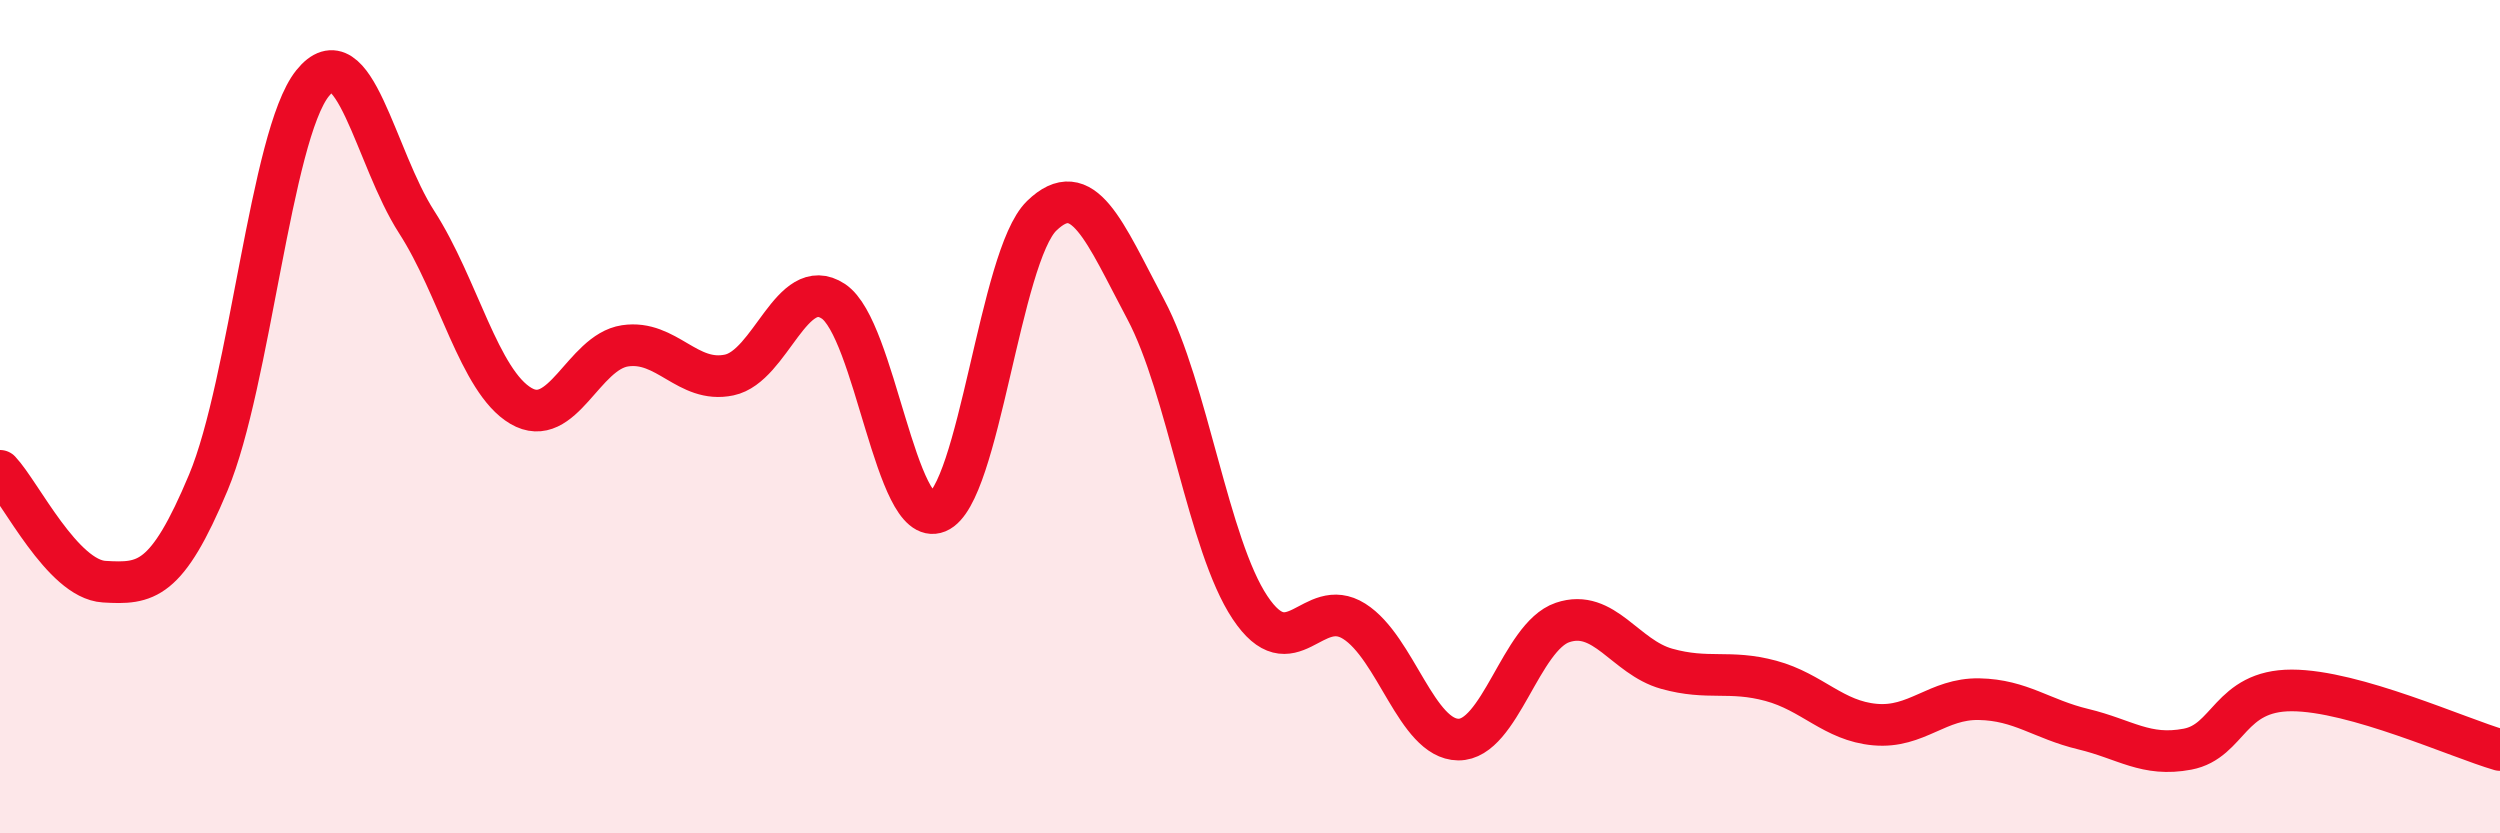
    <svg width="60" height="20" viewBox="0 0 60 20" xmlns="http://www.w3.org/2000/svg">
      <path
        d="M 0,11.3 C 0.5,11.83 1.5,13.9 2.5,13.96 C 3.5,14.02 4,13.97 5,11.58 C 6,9.19 6.5,3.25 7.5,2 C 8.5,0.75 9,3.78 10,5.33 C 11,6.88 11.5,9.15 12.5,9.74 C 13.5,10.33 14,8.45 15,8.3 C 16,8.15 16.5,9.21 17.5,9 C 18.5,8.79 19,6.57 20,7.23 C 21,7.89 21.5,12.7 22.5,12.29 C 23.5,11.88 24,6.15 25,5.18 C 26,4.21 26.5,5.55 27.5,7.43 C 28.5,9.31 29,13.08 30,14.58 C 31,16.08 31.5,14.28 32.5,14.91 C 33.5,15.54 34,17.74 35,17.75 C 36,17.76 36.5,15.28 37.5,14.94 C 38.5,14.6 39,15.77 40,16.05 C 41,16.33 41.5,16.07 42.5,16.34 C 43.5,16.61 44,17.3 45,17.39 C 46,17.48 46.5,16.76 47.5,16.78 C 48.5,16.8 49,17.26 50,17.5 C 51,17.74 51.5,18.17 52.5,17.98 C 53.5,17.79 53.5,16.57 55,16.57 C 56.5,16.57 59,17.71 60,18L60 20L0 20Z"
        fill="#EB0A25"
        opacity="0.1"
        stroke-linecap="round"
        stroke-linejoin="round"
      />
      <path
        d="M 0,11.3 C 0.5,11.83 1.5,13.9 2.5,13.96 C 3.5,14.02 4,13.97 5,11.58 C 6,9.19 6.5,3.25 7.5,2 C 8.5,0.75 9,3.78 10,5.33 C 11,6.88 11.5,9.15 12.5,9.74 C 13.5,10.33 14,8.45 15,8.3 C 16,8.15 16.5,9.21 17.5,9 C 18.5,8.79 19,6.57 20,7.23 C 21,7.89 21.5,12.7 22.5,12.29 C 23.5,11.88 24,6.15 25,5.18 C 26,4.21 26.5,5.55 27.5,7.43 C 28.5,9.31 29,13.08 30,14.58 C 31,16.08 31.5,14.28 32.5,14.91 C 33.5,15.54 34,17.74 35,17.75 C 36,17.76 36.5,15.28 37.5,14.94 C 38.5,14.6 39,15.77 40,16.05 C 41,16.33 41.5,16.07 42.5,16.34 C 43.5,16.61 44,17.3 45,17.39 C 46,17.48 46.5,16.76 47.5,16.78 C 48.5,16.8 49,17.26 50,17.5 C 51,17.74 51.5,18.17 52.5,17.98 C 53.5,17.79 53.5,16.57 55,16.57 C 56.5,16.57 59,17.71 60,18"
        stroke="#EB0A25"
        stroke-width="1"
        fill="none"
        stroke-linecap="round"
        stroke-linejoin="round"
      />
    </svg>
  